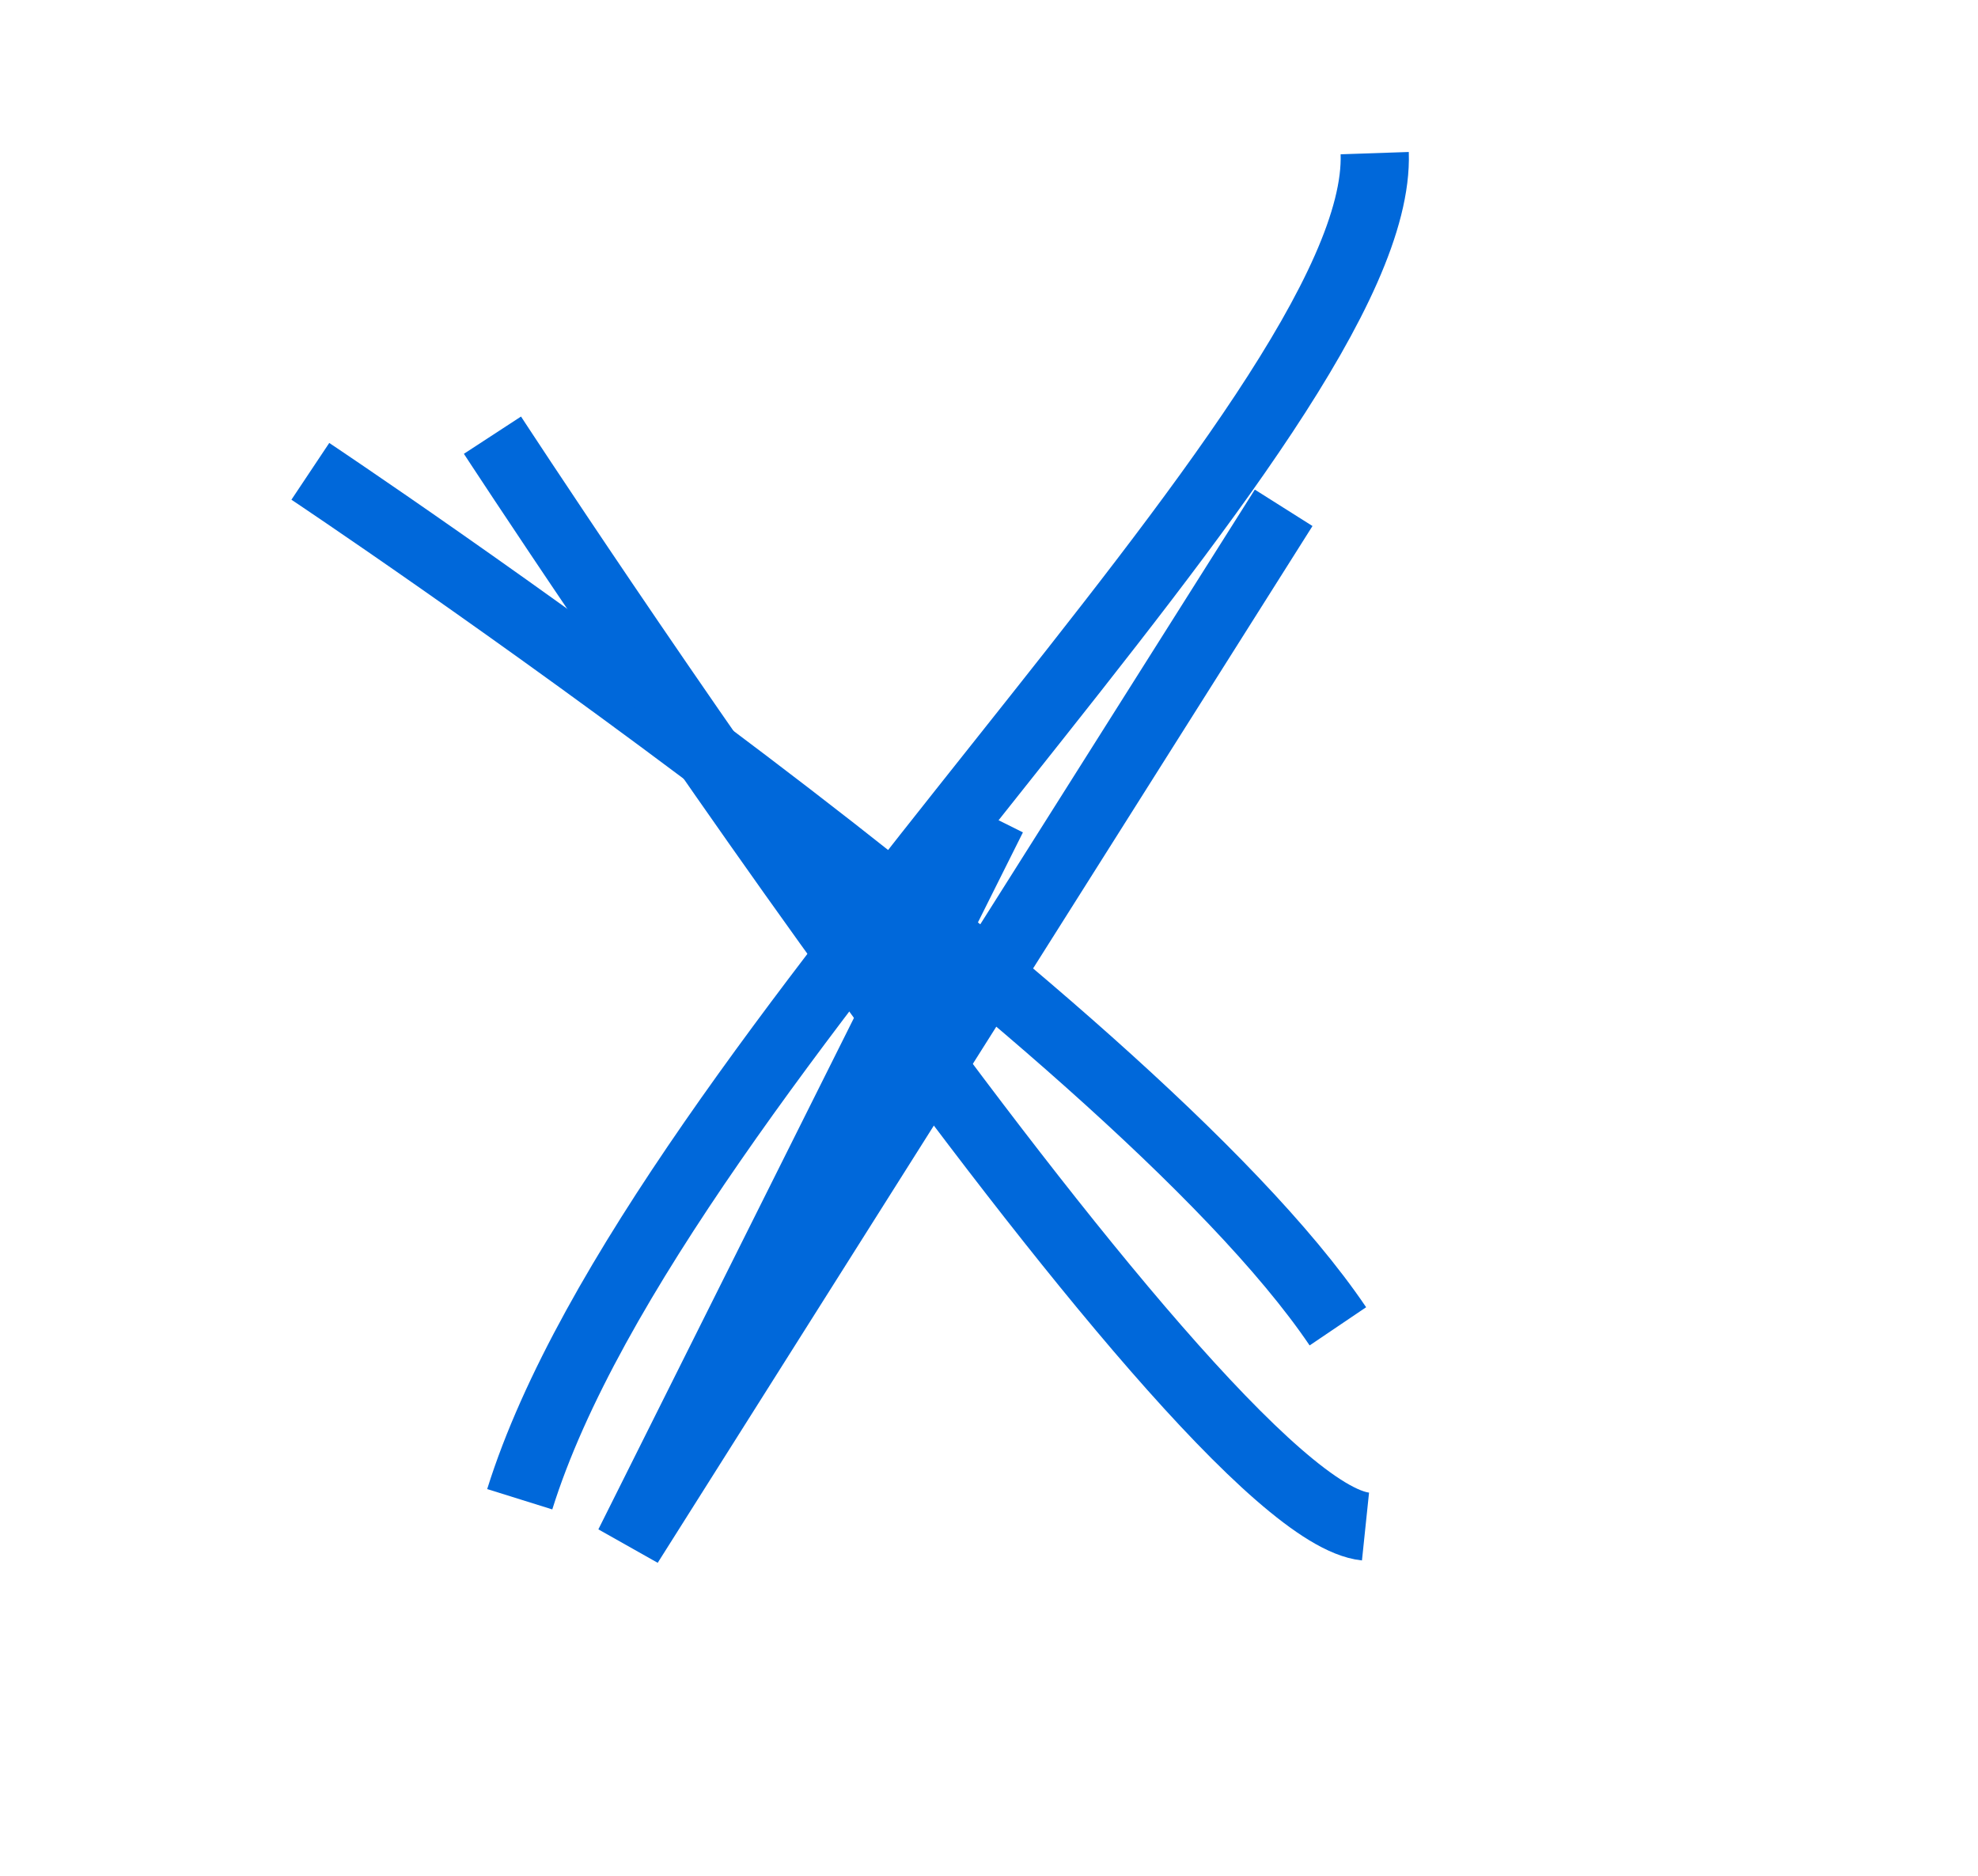 <?xml version="1.0" encoding="UTF-8"?>
<svg id="_レイヤー_2" data-name="レイヤー 2" xmlns="http://www.w3.org/2000/svg" viewBox="0 0 58 55">
  <defs>
    <style>
      .cls-1, .cls-2 {
        fill: none;
      }

      .cls-2 {
        stroke: #0068da;
        stroke-miterlimit: 10;
        stroke-width: 2px;
      }
    </style>
  </defs>
  <g id="_レイヤー_1-2" data-name="レイヤー 1">
    <rect class="cls-1" width="58" height="55"/>
    <path class="cls-2" d="m9.1,13.82s24,16,30.13,25.07"/>
    <path class="cls-2" d="m14.44,12.76s20.53,31.47,25.6,32"/>
    <path class="cls-2" d="m15.24,43.96c4-12.8,25.33-31.73,25.07-39.47"/>
    <polyline class="cls-2" points="29.1 23.96 18.44 45.29 37.64 14.89"/>
  </g>
</svg>